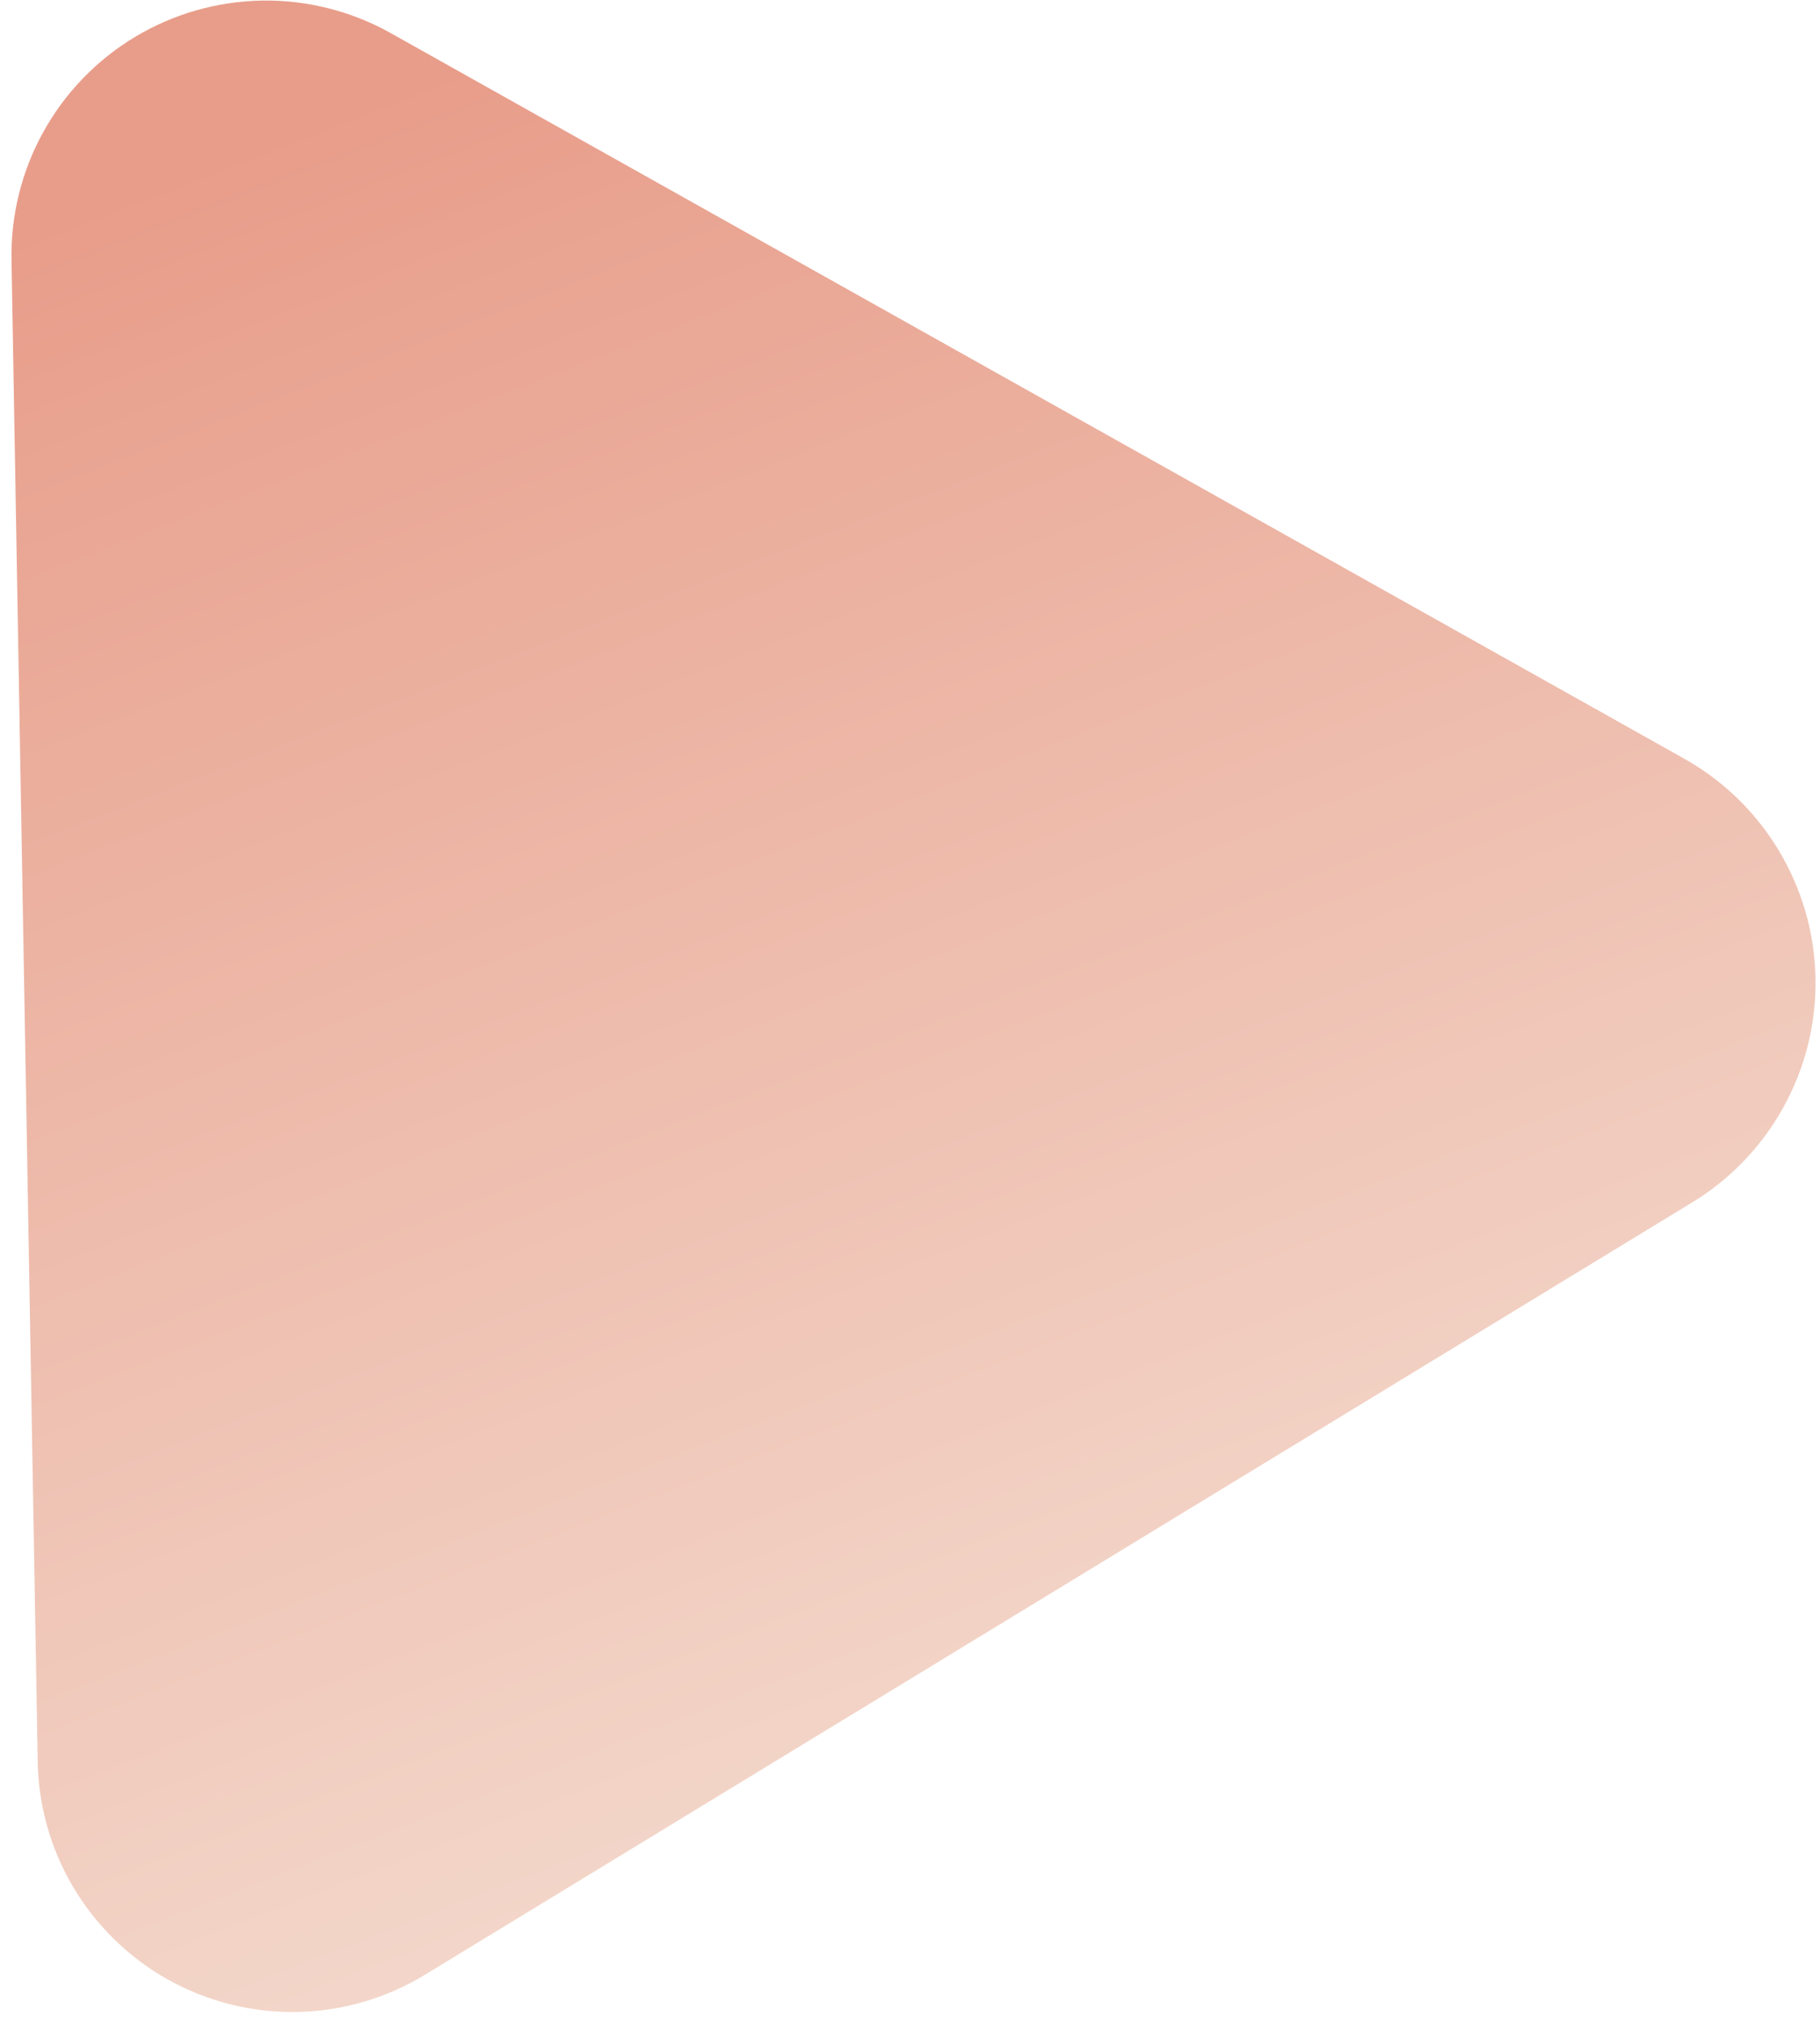 <svg width="54" height="60" viewBox="0 0 54 60" fill="none" xmlns="http://www.w3.org/2000/svg">
<path d="M49.893 22.459L11.595 0.983C10.432 0.331 9.118 -0.002 7.785 0.017C6.452 0.037 5.148 0.409 4.005 1.096C2.863 1.782 1.922 2.759 1.279 3.926C0.635 5.094 0.312 6.411 0.342 7.743L1.117 52.15C1.122 53.488 1.483 54.802 2.162 55.956C2.841 57.109 3.814 58.062 4.982 58.716C6.15 59.37 7.471 59.702 8.81 59.678C10.148 59.654 11.456 59.275 12.6 58.579L50.124 35.716C51.284 35.03 52.241 34.05 52.898 32.873C53.556 31.697 53.89 30.368 53.866 29.021C53.843 27.674 53.462 26.357 52.764 25.205C52.067 24.052 51.076 23.105 49.893 22.461L49.893 22.459Z" fill="url(#paint0_linear_270_576)"/>
<defs>
<linearGradient id="paint0_linear_270_576" x1="10.307" y1="3.136" x2="31.585" y2="57.882" gradientUnits="userSpaceOnUse">
<stop stop-color="#E89D8A"/>
<stop offset="1" stop-color="#F4DDD1"/>
</linearGradient>
</defs>
</svg>
